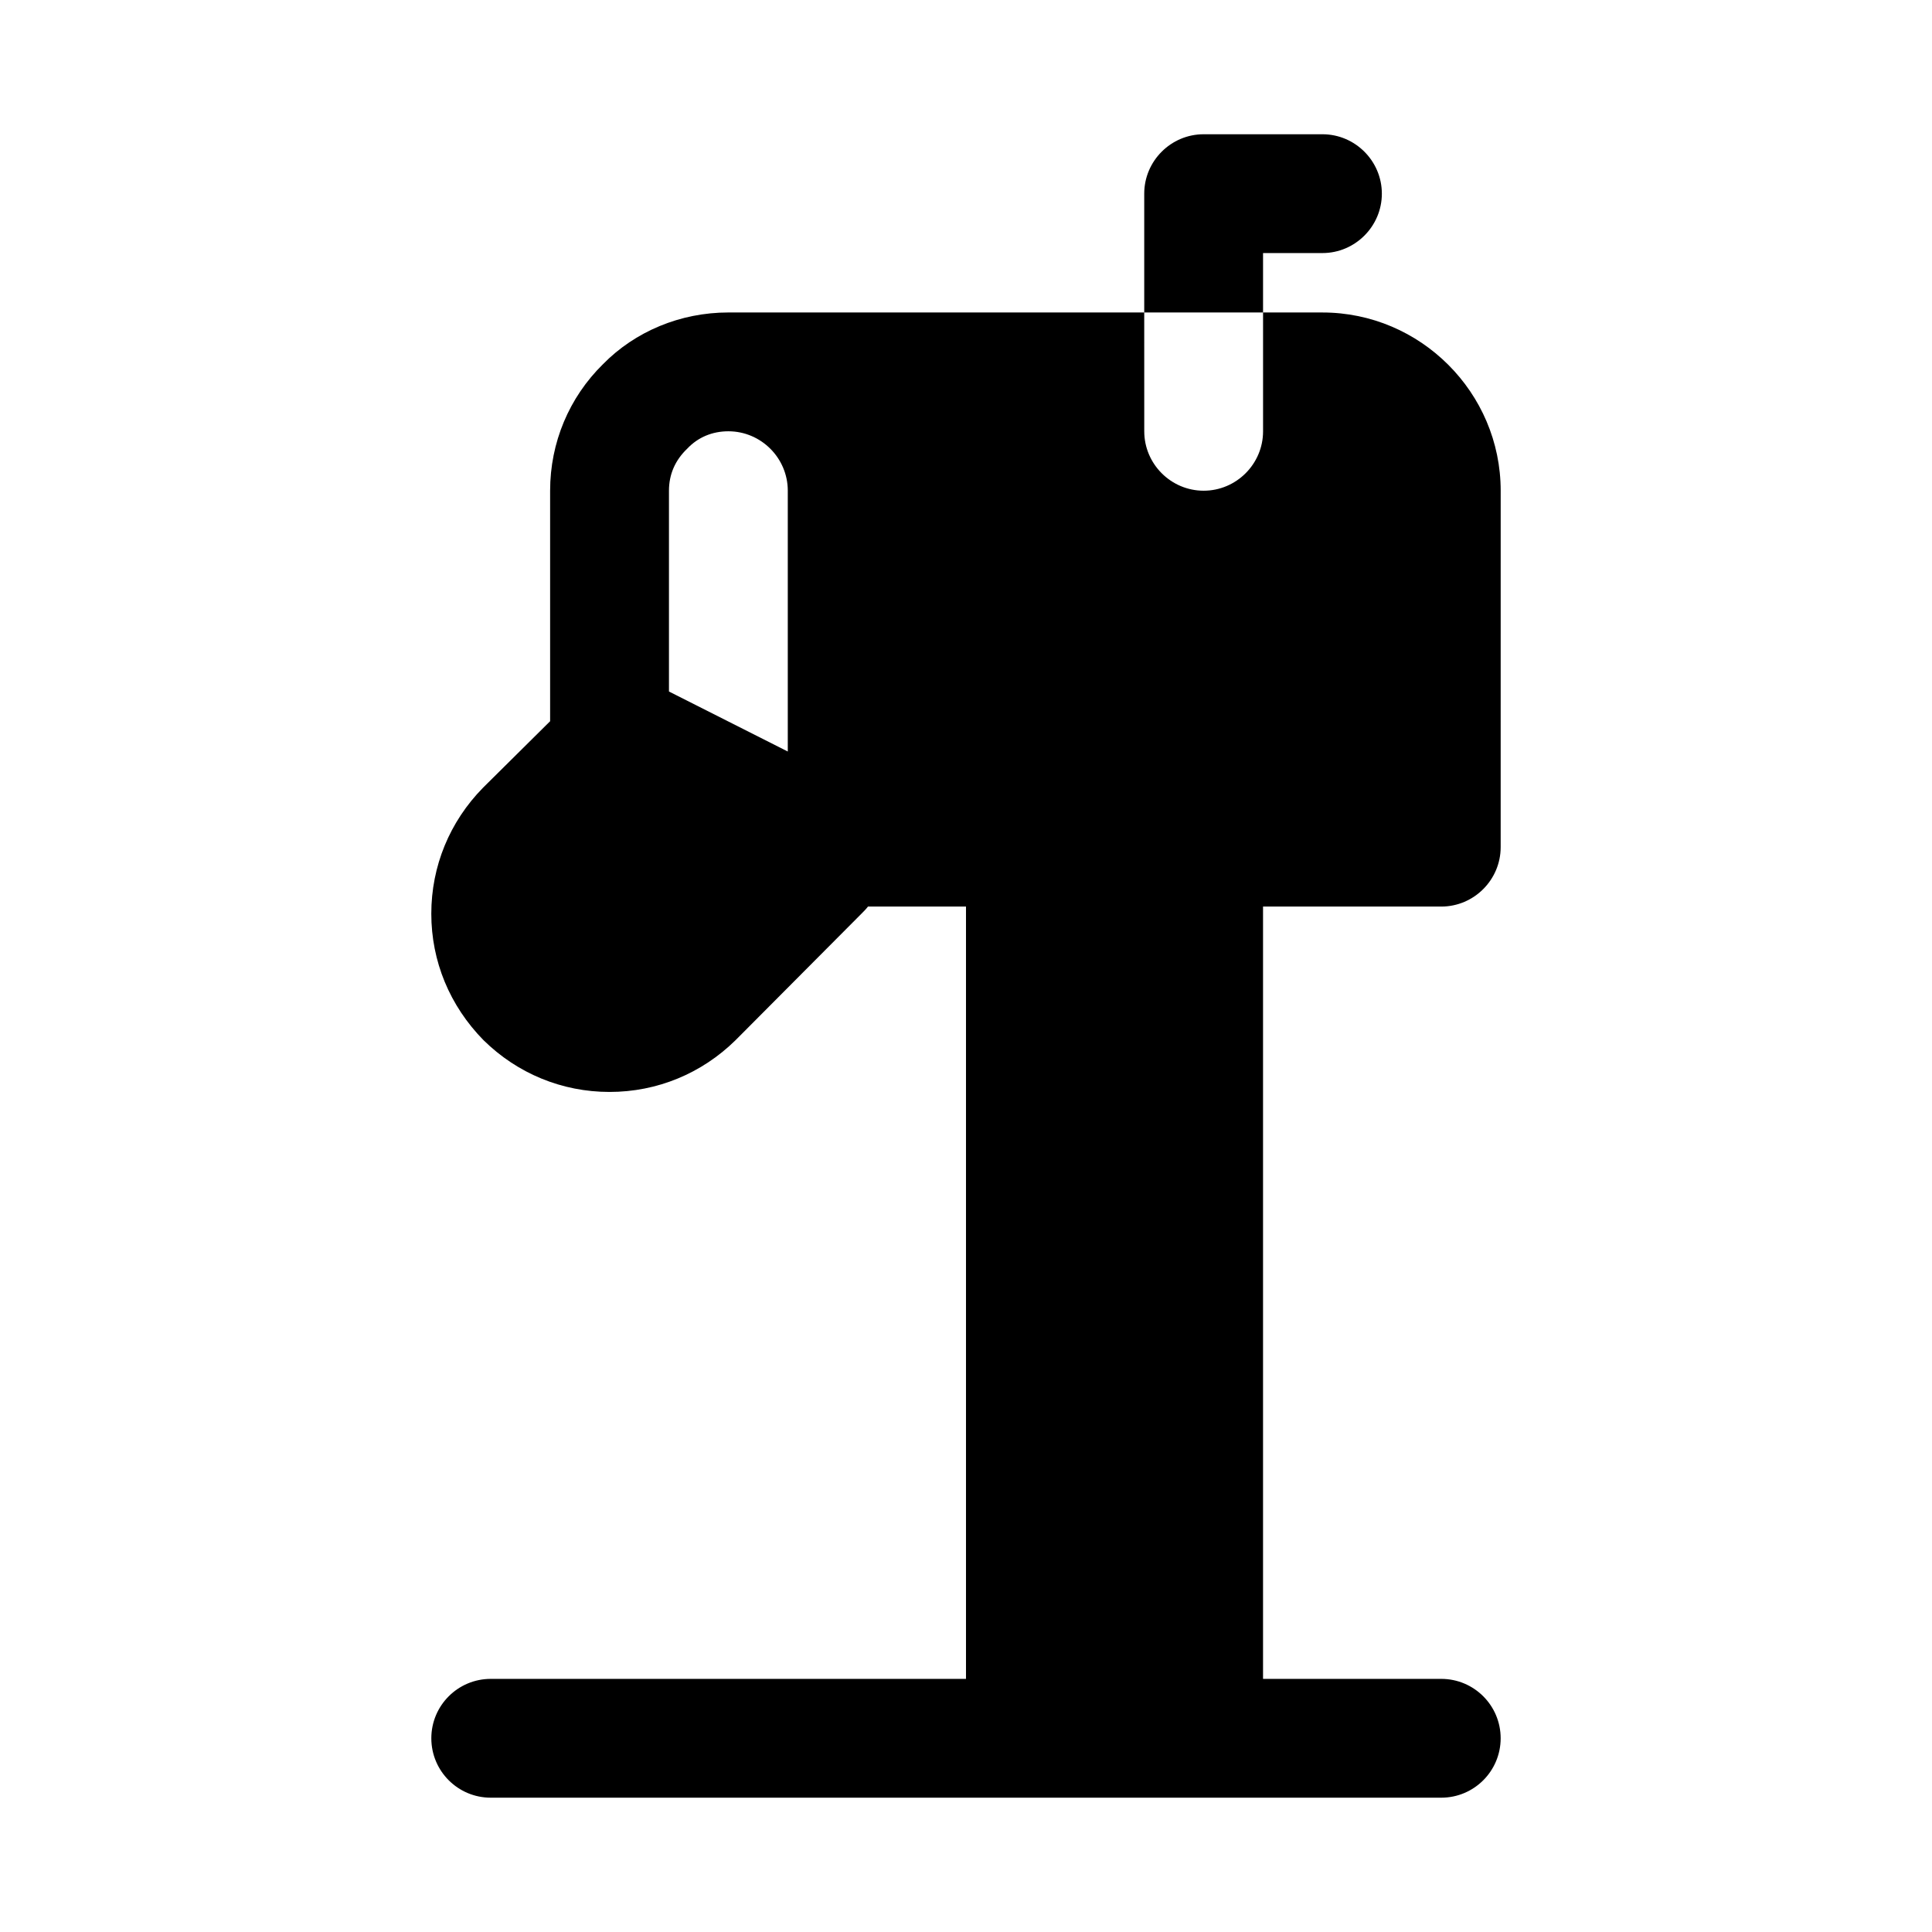 <?xml version="1.0" encoding="UTF-8"?>
<!-- Uploaded to: SVG Repo, www.svgrepo.com, Generator: SVG Repo Mixer Tools -->
<svg fill="#000000" width="800px" height="800px" version="1.1" viewBox="144 144 512 512" xmlns="http://www.w3.org/2000/svg">
 <path d="m525.95 384.25c8.66 0 15.742-7.086 15.742-15.742l0.004-94.465c0-25.977-21.254-47.23-47.23-47.23h-15.742v31.488c0 8.66-7.086 15.742-15.742 15.742-8.66 0-15.742-7.086-15.742-15.742l-0.008-31.492h-110.21c-12.754 0-24.719 5.039-33.219 13.699-8.977 8.816-14.016 20.781-14.016 33.535v61.086l-17.789 17.633c-8.816 8.977-13.699 20.781-13.699 33.379 0 12.594 4.879 24.402 13.855 33.535 8.973 8.816 20.781 13.699 33.379 13.699 12.594 0 24.402-4.879 33.379-13.699l33.379-33.535c0.629-0.629 1.258-1.258 1.73-1.891h25.977v204.67h-125.95c-8.691 0-15.742 7.055-15.742 15.742 0 8.691 7.055 15.742 15.742 15.742h251.9c8.691 0 15.742-7.055 15.742-15.742 0-8.691-7.055-15.742-15.742-15.742h-47.23v-204.67zm-173.18-41.09-31.488-15.902v-53.215c0-4.25 1.574-8.031 4.879-11.18 2.836-2.992 6.613-4.566 10.867-4.566 8.66 0 15.742 7.086 15.742 15.742zm125.95-116.35h-31.488v-31.488c0-8.66 7.086-15.742 15.742-15.742h31.488c8.66 0 15.742 7.086 15.742 15.742 0 8.66-7.086 15.742-15.742 15.742h-15.742z"/>
</svg>